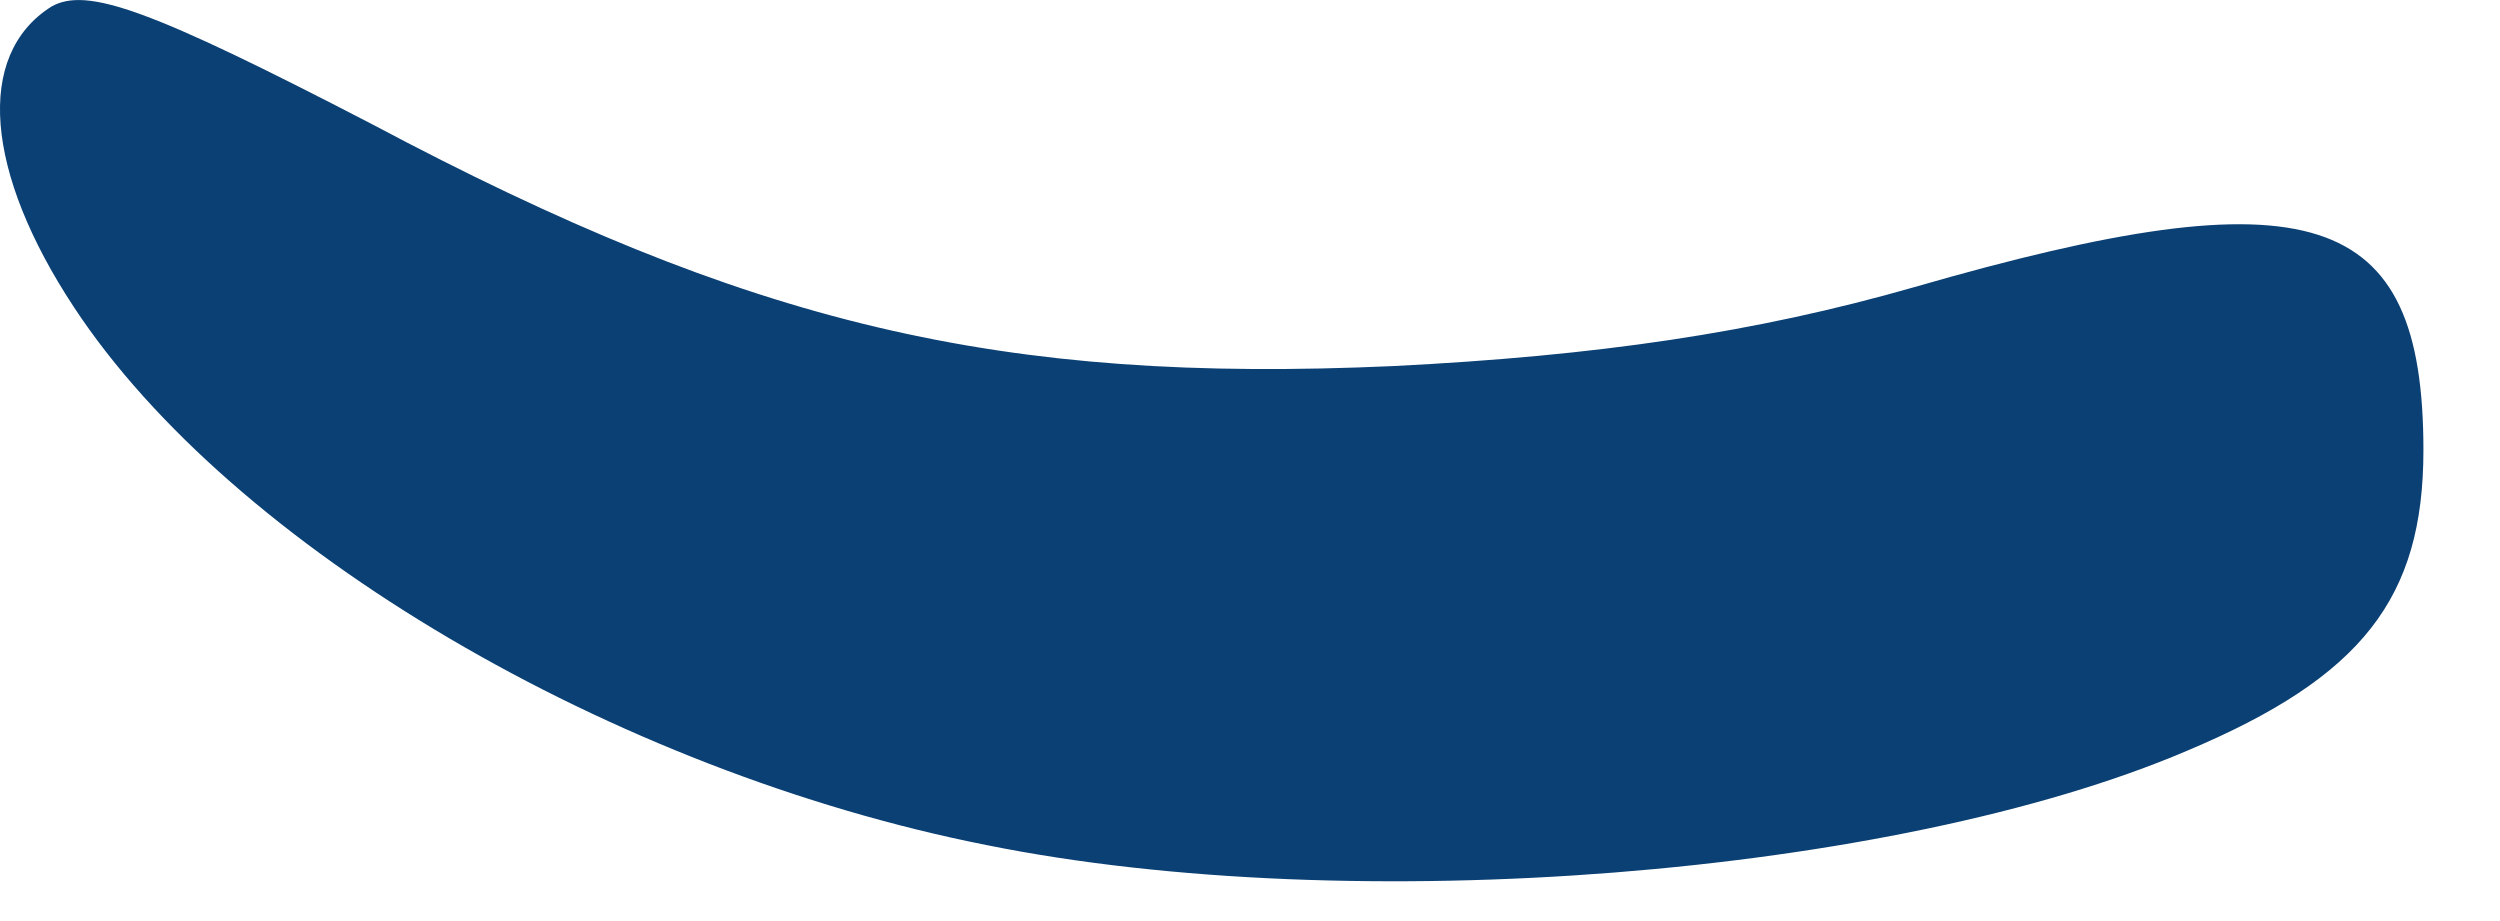<?xml version="1.0" encoding="utf-8"?>
<svg xmlns="http://www.w3.org/2000/svg" fill="none" height="100%" overflow="visible" preserveAspectRatio="none" style="display: block;" viewBox="0 0 19 7" width="100%">
<path d="M7.5 6.423C4.659 5.861 1.761 4.157 0.563 2.336C-0.114 1.31 -0.191 0.419 0.389 0.051C0.659 -0.104 1.142 0.07 2.824 0.942C5.703 2.472 7.597 2.917 10.592 2.782C12.138 2.704 13.336 2.53 14.553 2.181C17.568 1.31 18.418 1.581 18.418 3.421C18.418 4.544 17.954 5.145 16.621 5.706C14.399 6.655 10.283 6.985 7.5 6.423Z" fill="#0B4074" id="Vector"/>
</svg>